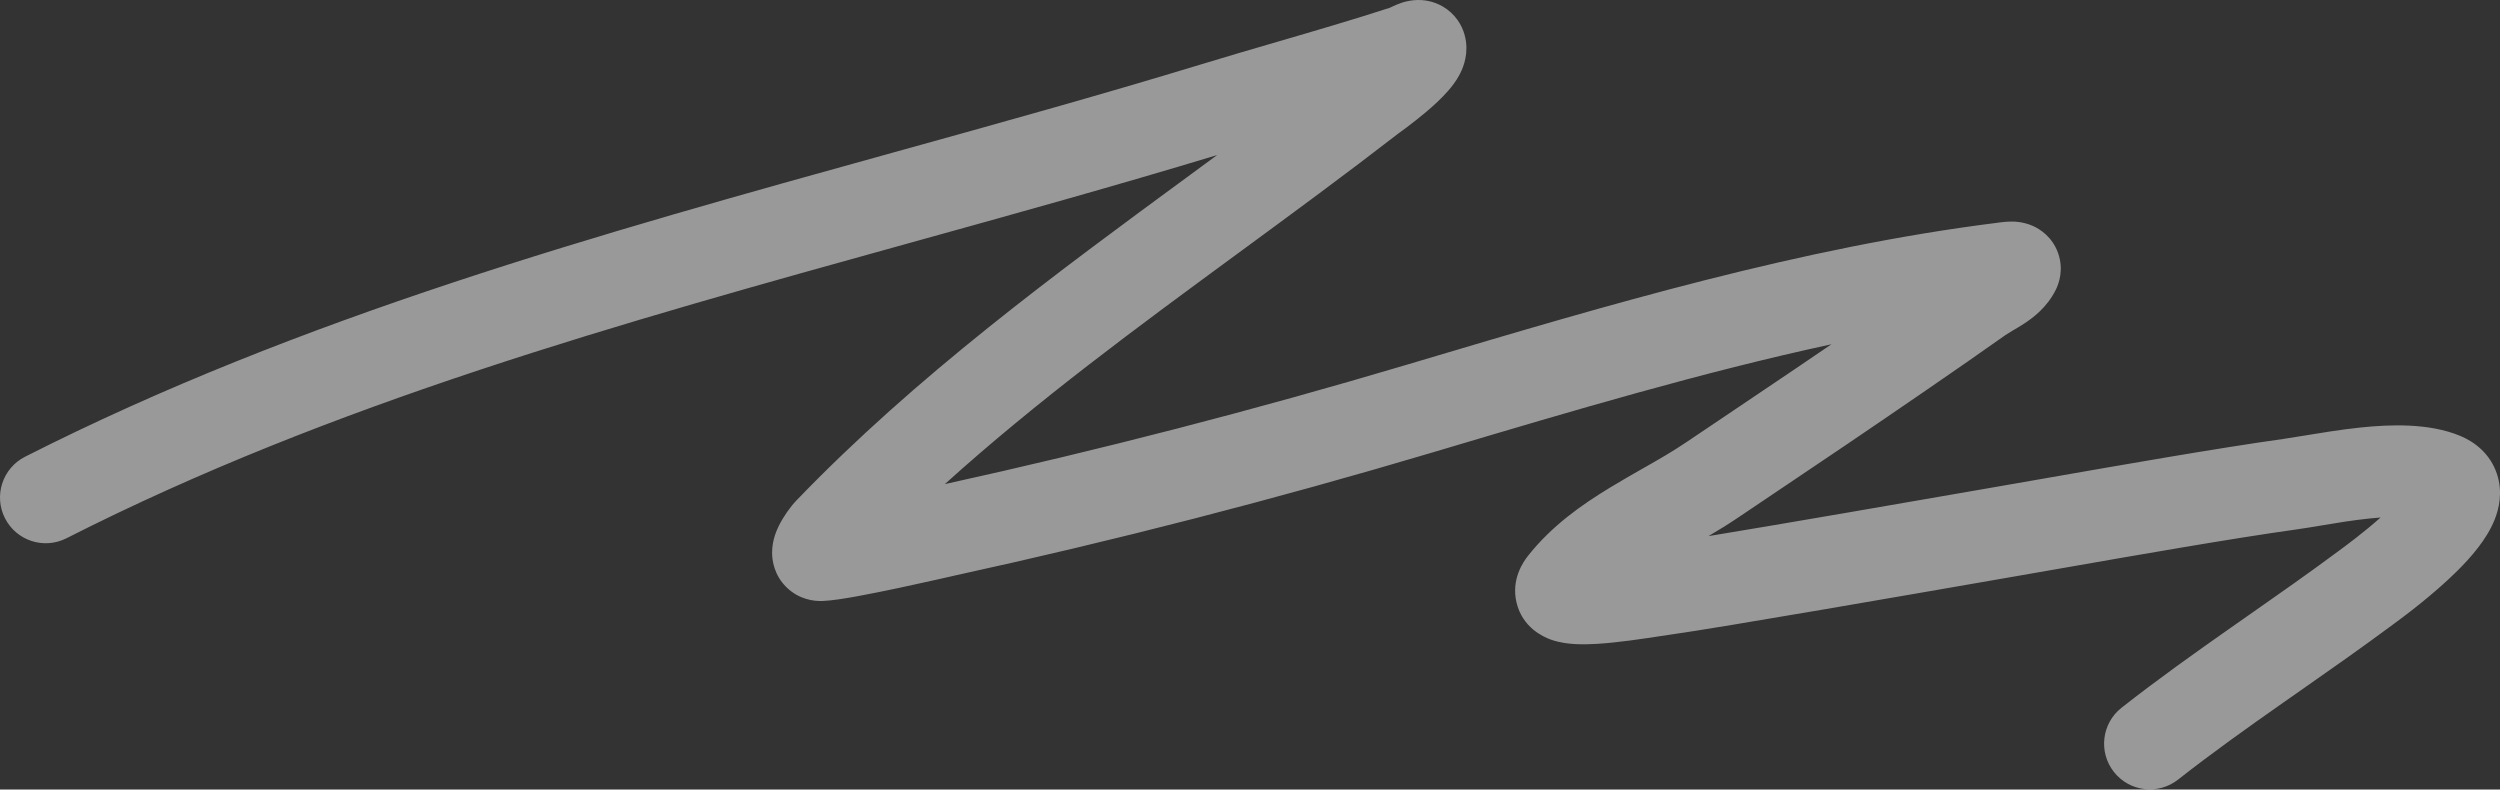 <?xml version="1.0" encoding="UTF-8"?> <svg xmlns="http://www.w3.org/2000/svg" width="2188" height="691" viewBox="0 0 2188 691" fill="none"><rect x="0" y="0" width="2188" height="691" fill="#333333" stroke="none"/> <path fill-rule="evenodd" clip-rule="evenodd" d="M1207.72 26.148C1207.72 26.148 1207.71 26.161 1207.69 26.188C1207.71 26.161 1207.72 26.148 1207.72 26.148ZM1065.28 135.686C1057.73 141.239 1050.16 146.795 1042.58 152.359C923.719 239.596 802.182 328.8 697.224 437.795C691.798 443.429 685.668 452.021 681.653 460.183L681.652 460.186C680.248 463.041 675.638 472.412 675.737 483.995C675.793 490.655 677.527 503.338 688.292 513.932C699.271 524.737 712.368 526.248 719.724 525.99C728.006 525.699 739.916 523.726 750.291 521.833C761.695 519.753 774.791 517.081 787.09 514.469C799.436 511.846 811.207 509.236 820.023 507.253C824.437 506.26 828.121 505.422 830.776 504.816C831.301 504.696 831.786 504.585 832.229 504.484L833.936 504.093C834.338 504.001 834.601 503.941 834.763 503.904C834.972 503.856 835.01 503.848 834.956 503.86C976.548 472.929 1115.5 437.11 1254.38 395.796C1257.8 394.78 1261.21 393.764 1264.63 392.746C1376.47 359.469 1489.64 325.795 1602.89 301.292C1591.79 308.857 1581.28 316.004 1571.83 322.406C1554.41 334.22 1537.32 345.699 1520.14 357.235C1505.61 366.985 1491.03 376.777 1476.14 386.848C1463.41 395.455 1451.47 402.237 1438.25 409.754C1429.24 414.869 1419.64 420.325 1408.79 426.928C1384.64 441.615 1358.31 459.946 1337.47 486.261C1333.24 491.596 1322.47 506.827 1327.22 527.17C1332.35 549.158 1350.57 557.369 1357.32 559.785C1365.33 562.65 1373.37 563.432 1378.93 563.719C1385.06 564.036 1391.44 563.876 1397.43 563.525C1415.49 562.466 1437.97 559.044 1452.67 556.806C1456.52 556.219 1459.85 555.713 1462.41 555.353C1505.92 549.247 1676.34 519.608 1746.03 507.488C1756.22 505.716 1764.26 504.318 1769.43 503.423C1780.54 501.501 1793.29 499.272 1807.1 496.856C1869.93 485.868 1954.92 471.007 2009.02 463.477C2016.97 462.372 2024.7 461.072 2032.59 459.743C2045.45 457.579 2058.77 455.338 2074.21 453.74C2077.45 453.405 2080.54 453.134 2083.48 452.922C2068.78 466.017 2053.44 477.304 2047.85 481.419C2047.27 481.846 2046.79 482.196 2046.43 482.463C2020.72 501.569 1994.71 519.771 1968.18 538.327C1962.96 541.981 1957.71 545.648 1952.45 549.339C1920.7 571.604 1888.41 594.558 1856.8 619.395C1839.42 633.046 1836.41 658.197 1850.06 675.571C1863.71 692.946 1888.86 695.964 1906.23 682.313C1936.01 658.917 1966.77 637.023 1998.39 614.854C2003.5 611.271 2008.64 607.676 2013.8 604.066C2040.33 585.508 2067.44 566.541 2094.16 546.687C2094.39 546.516 2094.75 546.251 2095.23 545.899C2101.62 541.219 2129.11 521.09 2151.09 499.151C2162.04 488.209 2176.28 472.387 2183.29 454.847C2186.95 445.68 2190.7 430.926 2185.29 414.697C2179.4 397.04 2165.84 386.764 2153.25 381.516C2125.55 369.976 2091.16 371.545 2065.98 374.149C2048.74 375.934 2029.06 379.188 2014.37 381.62C2007.62 382.736 2001.93 383.678 1998 384.225C1942.32 391.973 1855.31 407.192 1792.58 418.164C1778.99 420.542 1766.53 422.72 1755.79 424.579C1750.36 425.518 1742.05 426.963 1731.59 428.782C1676.77 438.315 1562.83 458.126 1495.26 469.211C1504.18 463.934 1513.01 458.508 1520.95 453.133C1535.15 443.532 1549.72 433.749 1564.35 423.924C1581.9 412.14 1599.54 400.295 1616.74 388.632C1655.8 362.146 1713.86 322.52 1755.24 293.19C1756.42 292.355 1758.04 291.349 1761 289.613C1761.33 289.418 1761.69 289.207 1762.08 288.983C1764.58 287.516 1768.1 285.461 1771.44 283.279C1779.06 278.307 1791.4 269.271 1799.17 253.733C1802.02 248.02 1806.3 235.931 1801.27 221.617C1796.23 207.266 1785.3 200.527 1779.52 197.887C1770.21 193.635 1761.26 193.874 1759.45 193.922C1759.37 193.924 1759.31 193.926 1759.26 193.927C1754.11 194.029 1747.1 195.095 1748 194.984C1576.64 216.403 1405.4 267.368 1244.45 315.269C1240.15 316.549 1235.85 317.827 1231.57 319.102C1097.52 358.979 963.428 393.658 826.889 423.712C907.767 350.663 995.115 286.555 1084.65 220.842C1130.79 186.978 1177.51 152.689 1224.22 116.529C1222.34 117.988 1236.62 107.725 1248.28 97.858C1254.31 92.751 1261.52 86.243 1267.45 79.433C1270.37 76.086 1274.01 71.501 1277 66.044C1279.42 61.638 1284.81 50.73 1283.06 36.691C1282.16 29.468 1278.93 19.257 1269.81 10.914C1260.86 2.733 1250.79 0.527 1244.36 0.094C1234.07 -0.6 1225.69 2.738 1223.7 3.53C1223.63 3.558 1223.56 3.584 1223.51 3.605C1220.81 4.671 1218.1 5.98 1217.01 6.507C1216.89 6.564 1216.79 6.611 1216.71 6.649C1216.63 6.687 1216.56 6.723 1216.49 6.756C1183.34 17.499 1150.71 27.017 1117.44 36.719C1095.8 43.03 1073.9 49.419 1051.41 56.274C963.055 83.204 873.008 108.174 782.374 133.306C525.151 204.632 263.205 277.268 21.907 399.759C2.204 409.76 -5.66 433.84 4.342 453.543C14.344 473.245 38.423 481.109 58.126 471.108C291.69 352.543 542.264 283.044 797.12 212.357C886.165 187.66 975.734 162.817 1065.28 135.686ZM1381.48 483.676C1381.48 483.675 1381.51 483.68 1381.58 483.691C1381.51 483.682 1381.47 483.677 1381.48 483.676Z" fill="white" fill-opacity="0.5"></path> </svg> 